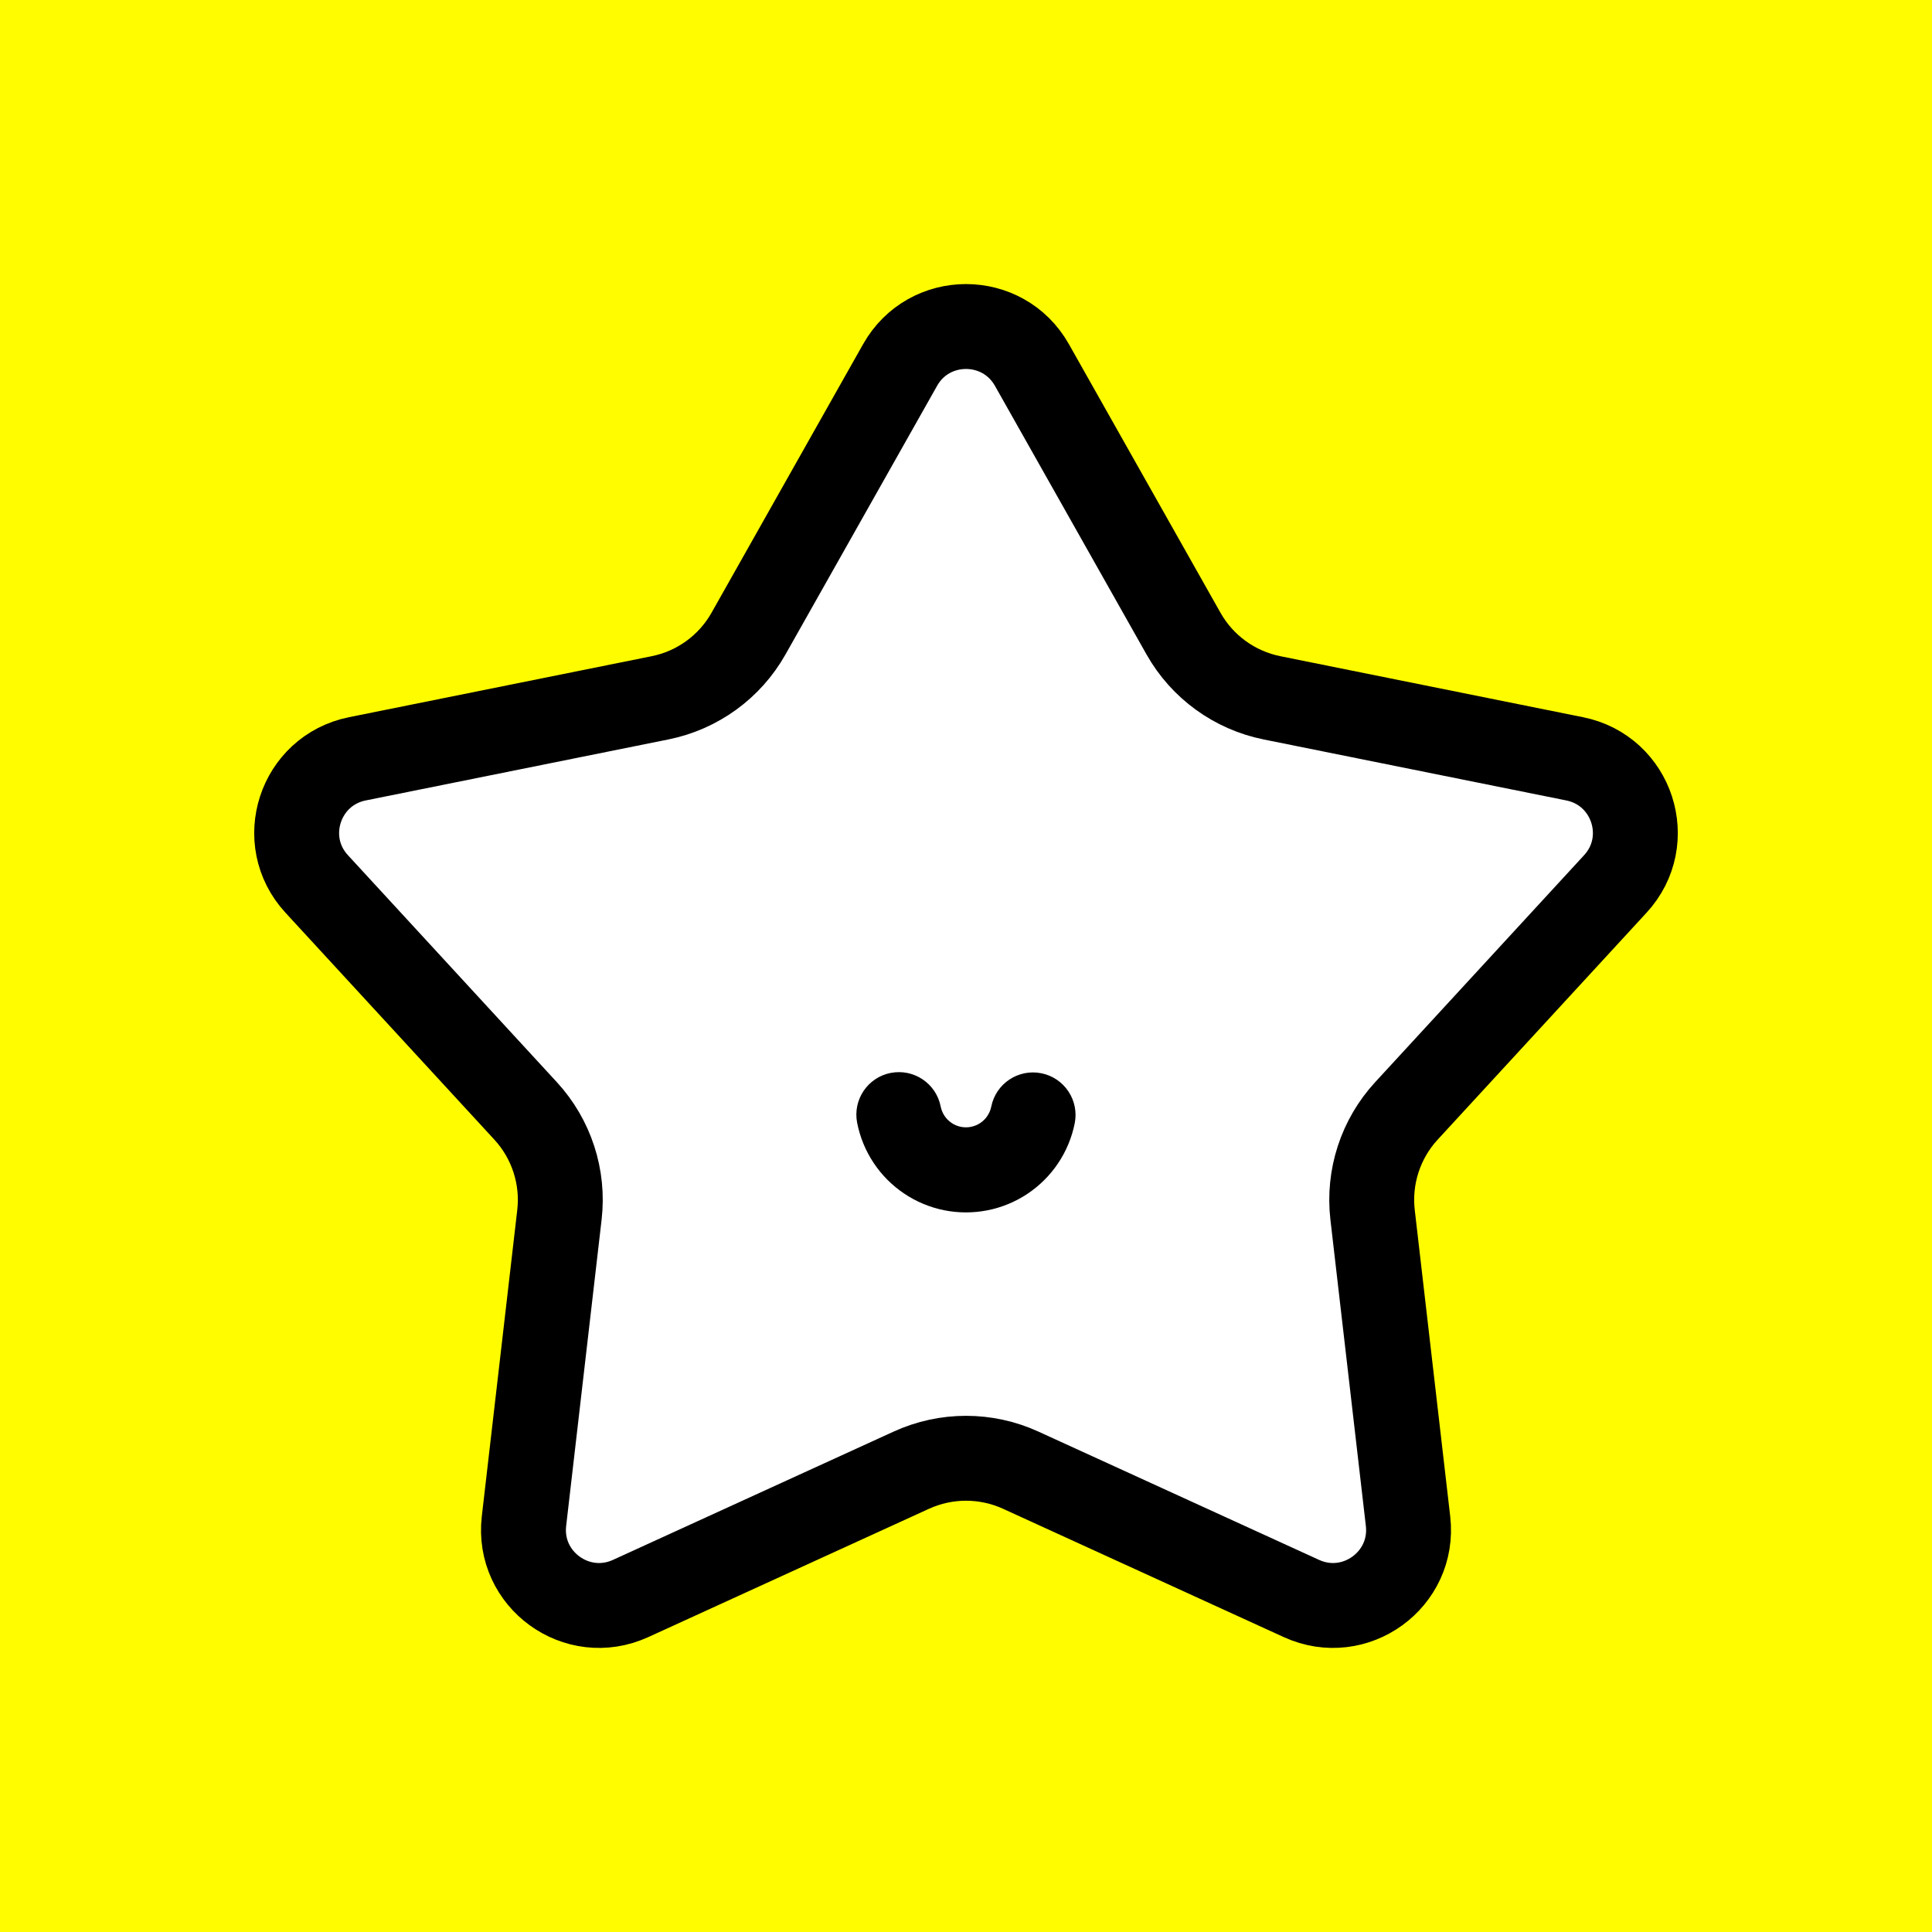 <svg viewBox="0 0 1024 1024" xmlns="http://www.w3.org/2000/svg"><path d="m0 0h1024v1024h-1024z" fill="#fffc00"/><path d="m477.08 193.44c15.33-27.17 54.51-27.17 69.85 0l80.35 142.38c9.94 17.62 27.06 30.04 46.9 34.04l160.41 32.33c30.63 6.17 42.69 43.37 21.58 66.3l-110.75 120.32c-13.7 14.88-20.24 34.99-17.92 55.09l18.79 162.36c3.58 30.94-28.08 53.97-56.5 40.98l-148.8-68.02c-18.4-8.41-39.55-8.41-57.96 0l-148.8 68.02c-28.43 12.99-60.08-10.04-56.51-40.98l18.79-162.36c2.33-20.09-4.22-40.2-17.92-55.09l-110.75-120.32c-21.11-22.93-9.04-60.13 21.58-66.3l160.41-32.33c19.84-4 36.96-16.42 46.9-34.04z" fill="#fff" stroke="#000" stroke-miterlimit="10" stroke-width="45"/><path d="m472.1 568.66c-12.22 2.4-20.19 14.25-17.79 26.48 1.49 7.58 4.46 14.79 8.73 21.22s0 0 0 0c4.28 6.43 9.78 11.96 16.19 16.26 6.41 4.31 13.6 7.3 21.16 8.83s0 0 0 0c7.57 1.52 15.36 1.53 22.93.05 7.58-1.49 14.79-4.45 21.22-8.73s0 0 0 0c6.43-4.28 11.95-9.77 16.25-16.18 4.31-6.41 7.31-13.62 8.83-21.19 2.45-12.21-5.46-24.1-17.68-26.55-12.21-2.45-24.1 5.46-26.55 17.68-.35 1.75-1.05 3.42-2.05 4.91s0 .02 0 .02c-1 1.49-2.28 2.77-3.78 3.76s-3.17 1.68-4.93 2.03 0 0 0 0c-1.76.35-3.58.34-5.34 0-1.76-.36-3.43-1.05-4.92-2.06s0-.01 0-.01c-1.49-1-2.77-2.28-3.76-3.77s0 0 0 0c-.99-1.5-1.69-3.18-2.03-4.94-2.4-12.22-14.25-20.19-26.48-17.79z"/></svg>